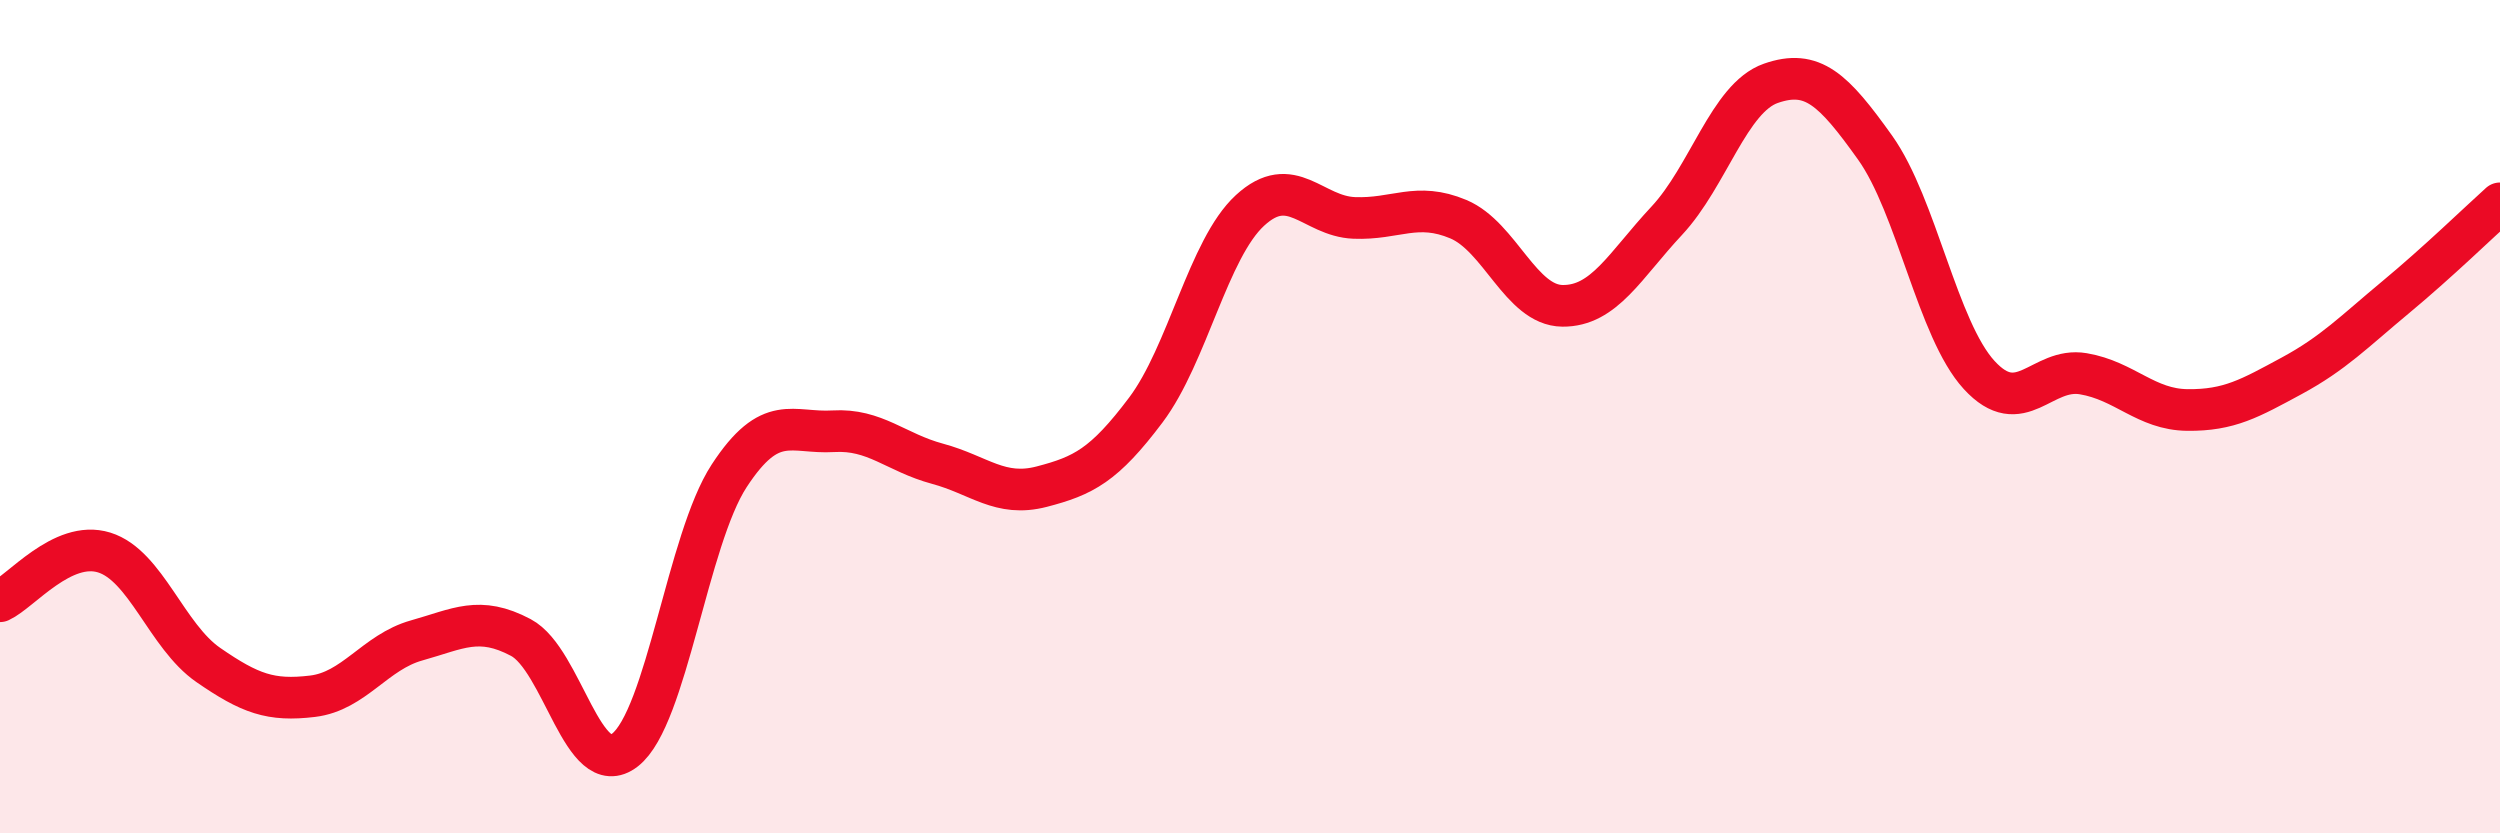
    <svg width="60" height="20" viewBox="0 0 60 20" xmlns="http://www.w3.org/2000/svg">
      <path
        d="M 0,14.43 C 0.5,14.2 1.5,12.95 2.5,13.26 C 3.5,13.57 4,15.27 5,15.96 C 6,16.65 6.5,16.83 7.5,16.71 C 8.5,16.59 9,15.65 10,15.37 C 11,15.09 11.5,14.77 12.5,15.3 C 13.5,15.83 14,18.78 15,18 C 16,17.22 16.5,12.95 17.5,11.42 C 18.5,9.89 19,10.41 20,10.35 C 21,10.29 21.5,10.86 22.5,11.13 C 23.5,11.4 24,11.94 25,11.68 C 26,11.42 26.5,11.17 27.5,9.84 C 28.5,8.51 29,5.97 30,5.05 C 31,4.13 31.5,5.19 32.5,5.23 C 33.5,5.27 34,4.84 35,5.26 C 36,5.68 36.5,7.33 37.5,7.34 C 38.5,7.35 39,6.37 40,5.3 C 41,4.23 41.5,2.35 42.5,2 C 43.5,1.65 44,2.14 45,3.54 C 46,4.94 46.5,7.91 47.5,9 C 48.5,10.09 49,8.8 50,8.97 C 51,9.14 51.5,9.83 52.5,9.84 C 53.5,9.85 54,9.56 55,9.02 C 56,8.48 56.5,7.96 57.5,7.13 C 58.5,6.3 59.5,5.33 60,4.88L60 20L0 20Z"
        fill="#EB0A25"
        opacity="0.1"
        stroke-linecap="round"
        stroke-linejoin="round"
      />
      <path
        d="M 0,14.43 C 0.5,14.2 1.5,12.95 2.5,13.26 C 3.5,13.57 4,15.27 5,15.96 C 6,16.65 6.5,16.83 7.5,16.71 C 8.5,16.59 9,15.65 10,15.37 C 11,15.09 11.5,14.77 12.5,15.3 C 13.5,15.83 14,18.78 15,18 C 16,17.22 16.5,12.95 17.5,11.42 C 18.5,9.89 19,10.41 20,10.35 C 21,10.29 21.5,10.86 22.5,11.13 C 23.5,11.4 24,11.94 25,11.68 C 26,11.42 26.5,11.17 27.5,9.84 C 28.5,8.51 29,5.97 30,5.05 C 31,4.13 31.5,5.19 32.5,5.23 C 33.5,5.27 34,4.84 35,5.26 C 36,5.68 36.5,7.33 37.5,7.34 C 38.5,7.35 39,6.37 40,5.3 C 41,4.23 41.5,2.35 42.5,2 C 43.5,1.65 44,2.14 45,3.54 C 46,4.94 46.5,7.91 47.5,9 C 48.5,10.09 49,8.8 50,8.97 C 51,9.14 51.5,9.83 52.5,9.84 C 53.5,9.85 54,9.56 55,9.02 C 56,8.48 56.5,7.96 57.5,7.13 C 58.5,6.3 59.5,5.33 60,4.88"
        stroke="#EB0A25"
        stroke-width="1"
        fill="none"
        stroke-linecap="round"
        stroke-linejoin="round"
      />
    </svg>
  